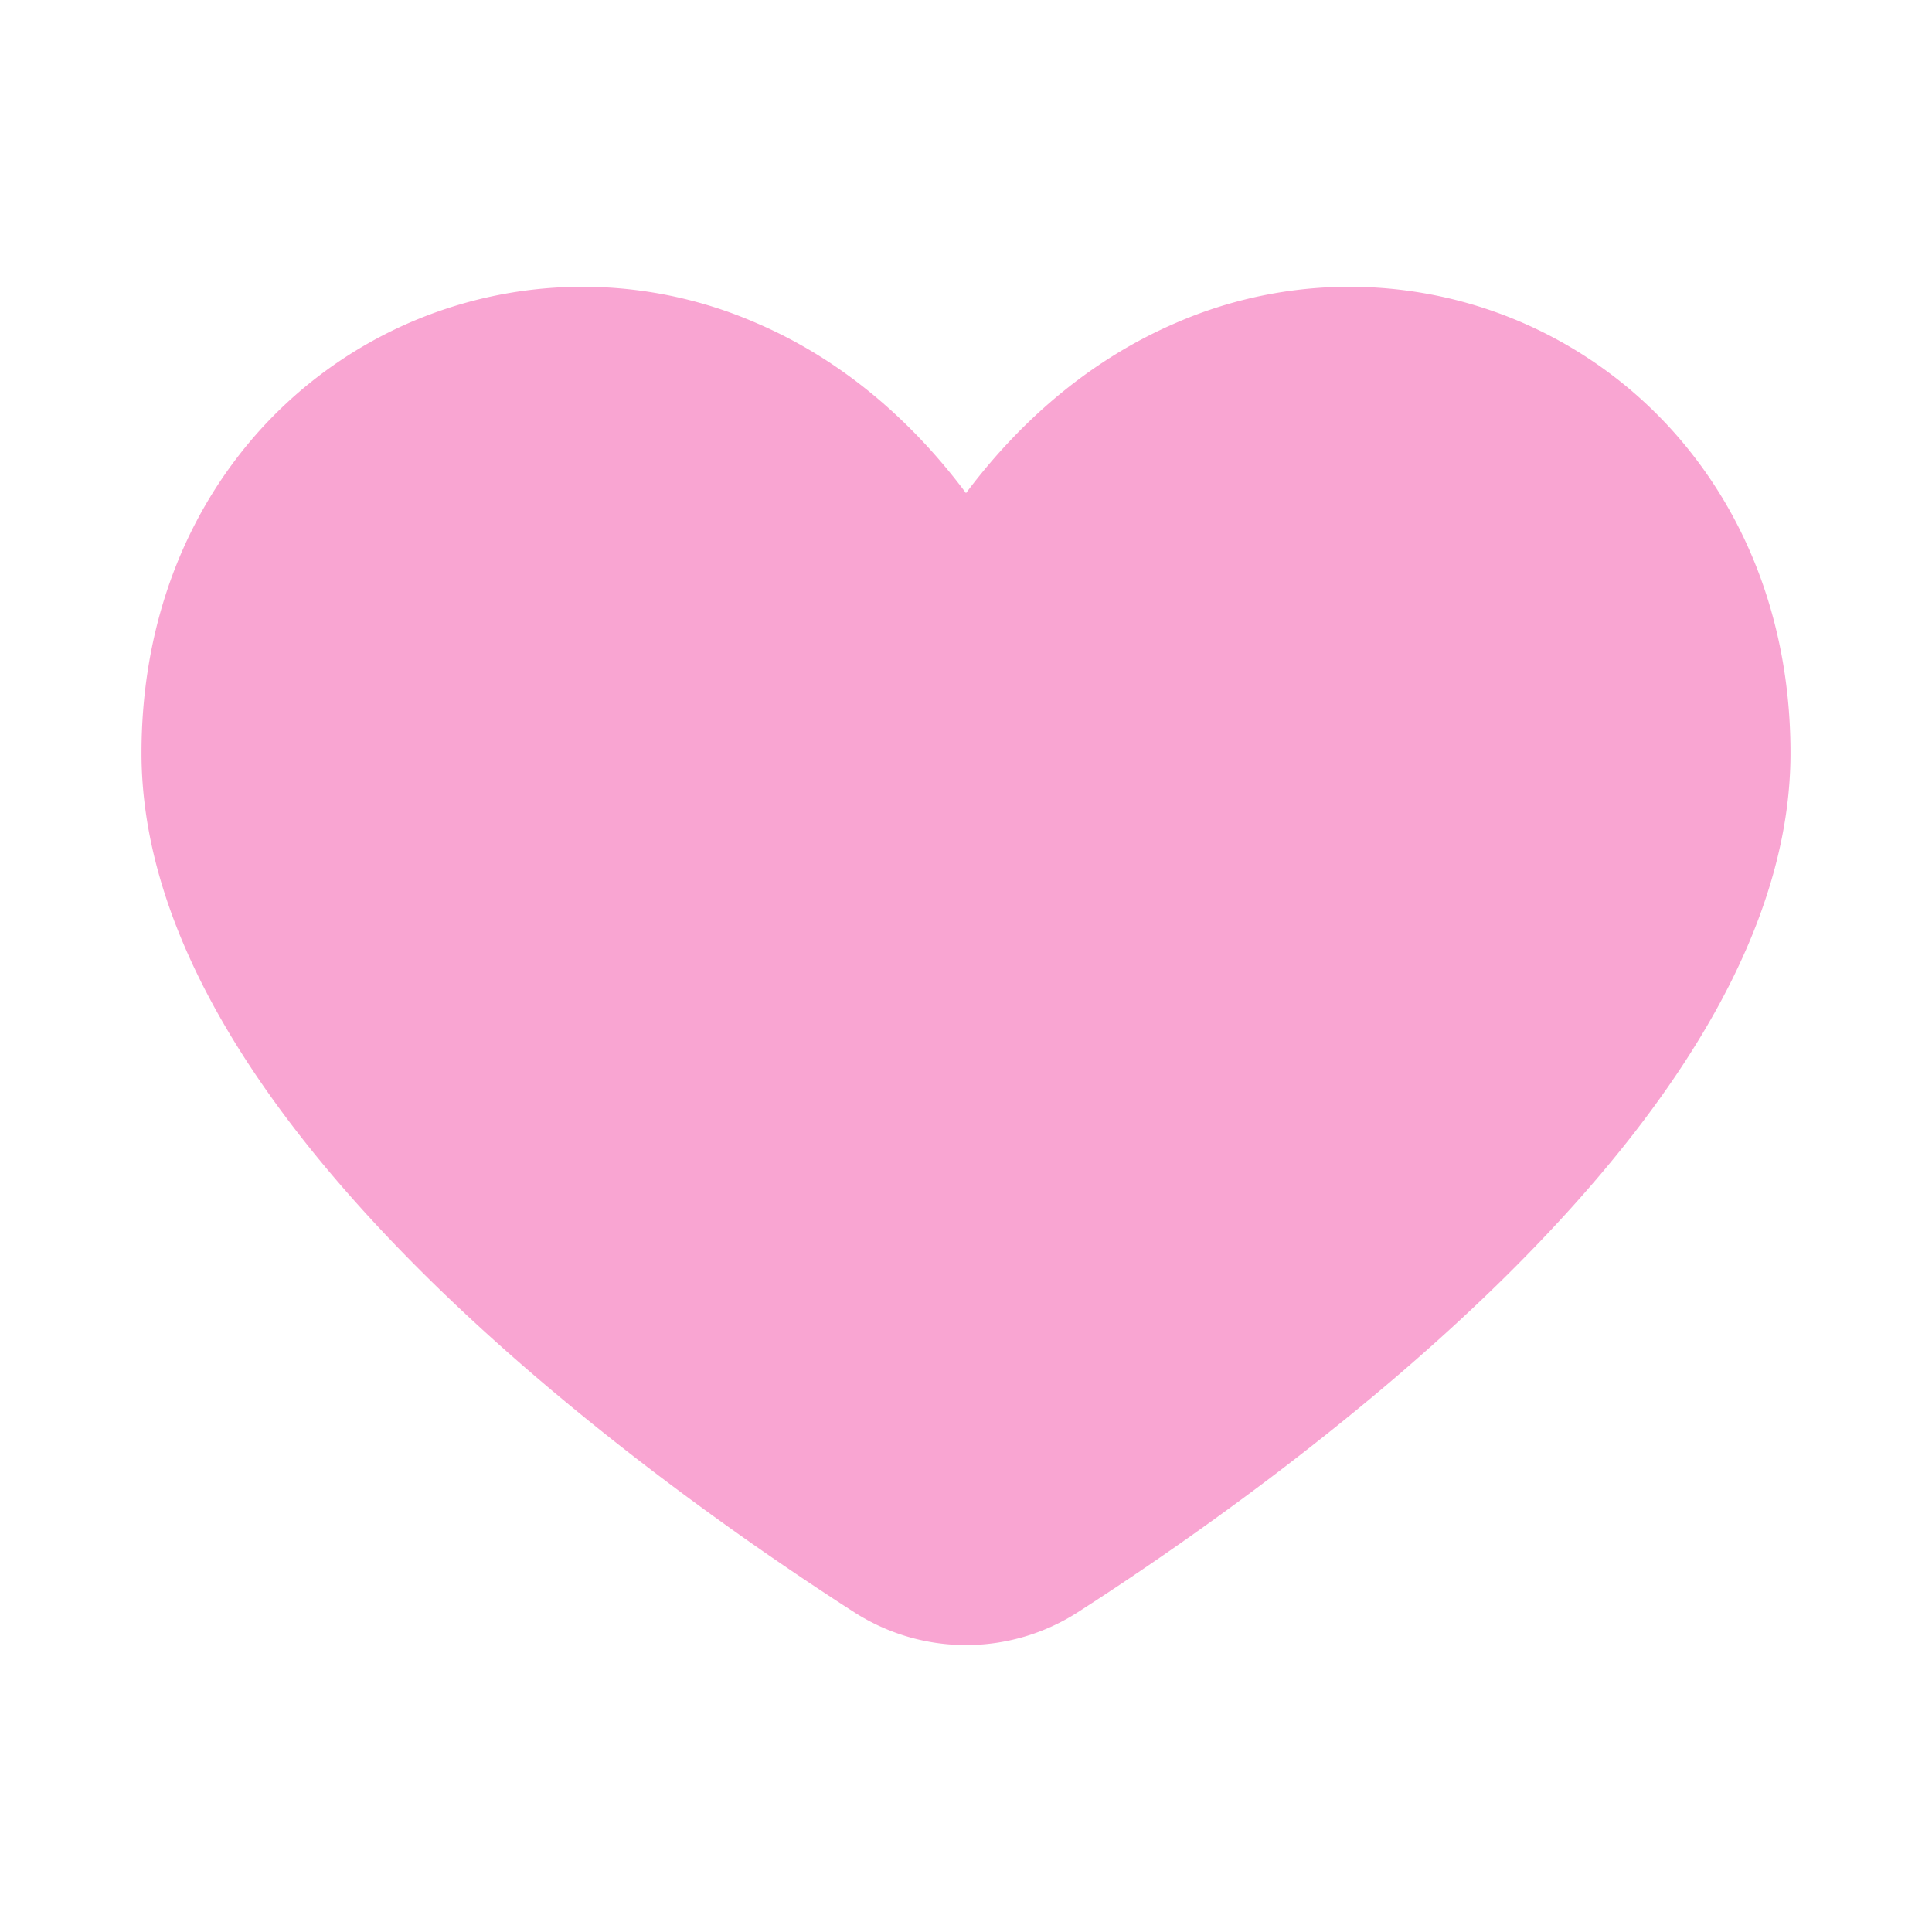 <svg xmlns="http://www.w3.org/2000/svg" version="1.1" xmlns:xlink="http://www.w3.org/1999/xlink" width="512" height="512" x="0" y="0" viewBox="0 0 512 512" style="enable-background:new 0 0 512 512" xml:space="preserve" class=""><g><path fill="#f9a5d2" d="M449.28 121.43a115.2 115.2 0 0 0-137.89-35.75c-21.18 9.14-40.07 24.55-55.39 45-15.32-20.5-34.21-35.91-55.39-45a115.2 115.2 0 0 0-137.89 35.75c-16.5 21.62-25.22 48.64-25.22 78.13 0 42.44 25.31 89 75.22 138.44 40.67 40.27 88.73 73.25 113.75 89.32a54.78 54.78 0 0 0 59.06 0c25-16.07 73.08-49.05 113.75-89.32 49.91-49.42 75.22-96 75.22-138.44 0-29.49-8.72-56.51-25.22-78.13z" opacity="1" data-original="#f9595f" class=""></path></g></svg>